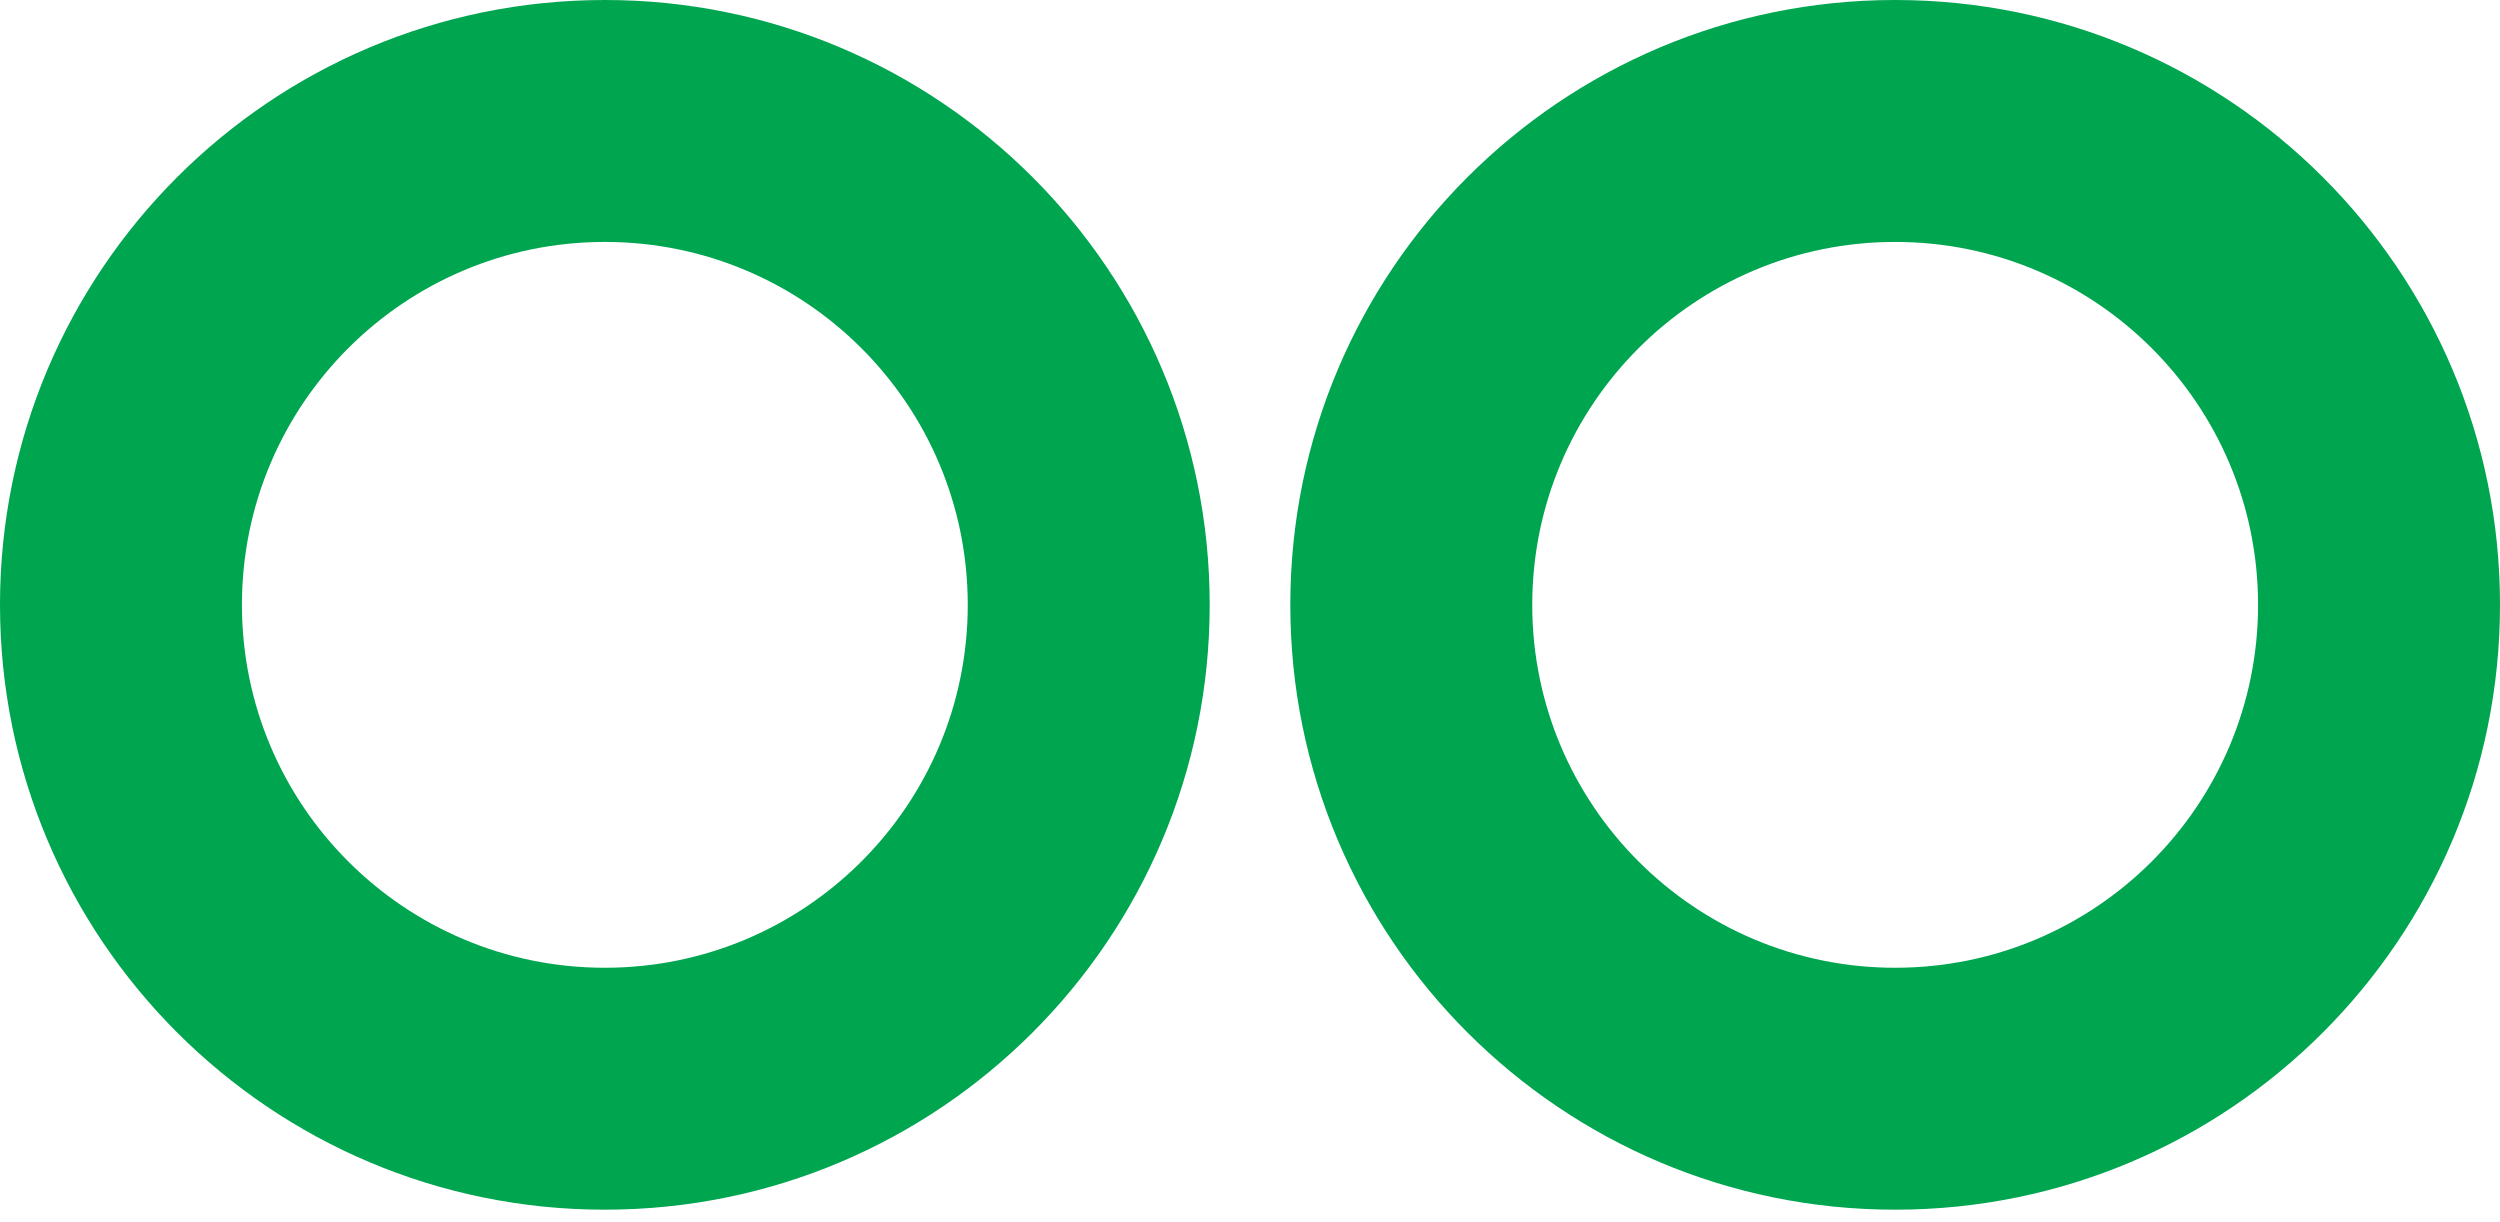 <?xml version="1.0" encoding="UTF-8"?> <svg xmlns="http://www.w3.org/2000/svg" width="88" height="43" viewBox="0 0 88 43" fill="none"> <path fill-rule="evenodd" clip-rule="evenodd" d="M21.29 34.065C28.345 34.065 34.065 28.345 34.065 21.29C34.065 14.235 28.345 8.516 21.29 8.516C14.235 8.516 8.516 14.235 8.516 21.29C8.516 28.345 14.235 34.065 21.29 34.065ZM21.29 42.581C33.049 42.581 42.581 33.049 42.581 21.29C42.581 9.532 33.049 0 21.29 0C9.532 0 0 9.532 0 21.29C0 33.049 9.532 42.581 21.29 42.581Z" fill="#00A550"></path> <path fill-rule="evenodd" clip-rule="evenodd" d="M66.71 34.065C73.765 34.065 79.484 28.345 79.484 21.29C79.484 14.235 73.765 8.516 66.71 8.516C59.655 8.516 53.935 14.235 53.935 21.29C53.935 28.345 59.655 34.065 66.71 34.065ZM66.71 42.581C78.468 42.581 88 33.049 88 21.29C88 9.532 78.468 0 66.71 0C54.951 0 45.419 9.532 45.419 21.29C45.419 33.049 54.951 42.581 66.71 42.581Z" fill="#00A550"></path> </svg> 